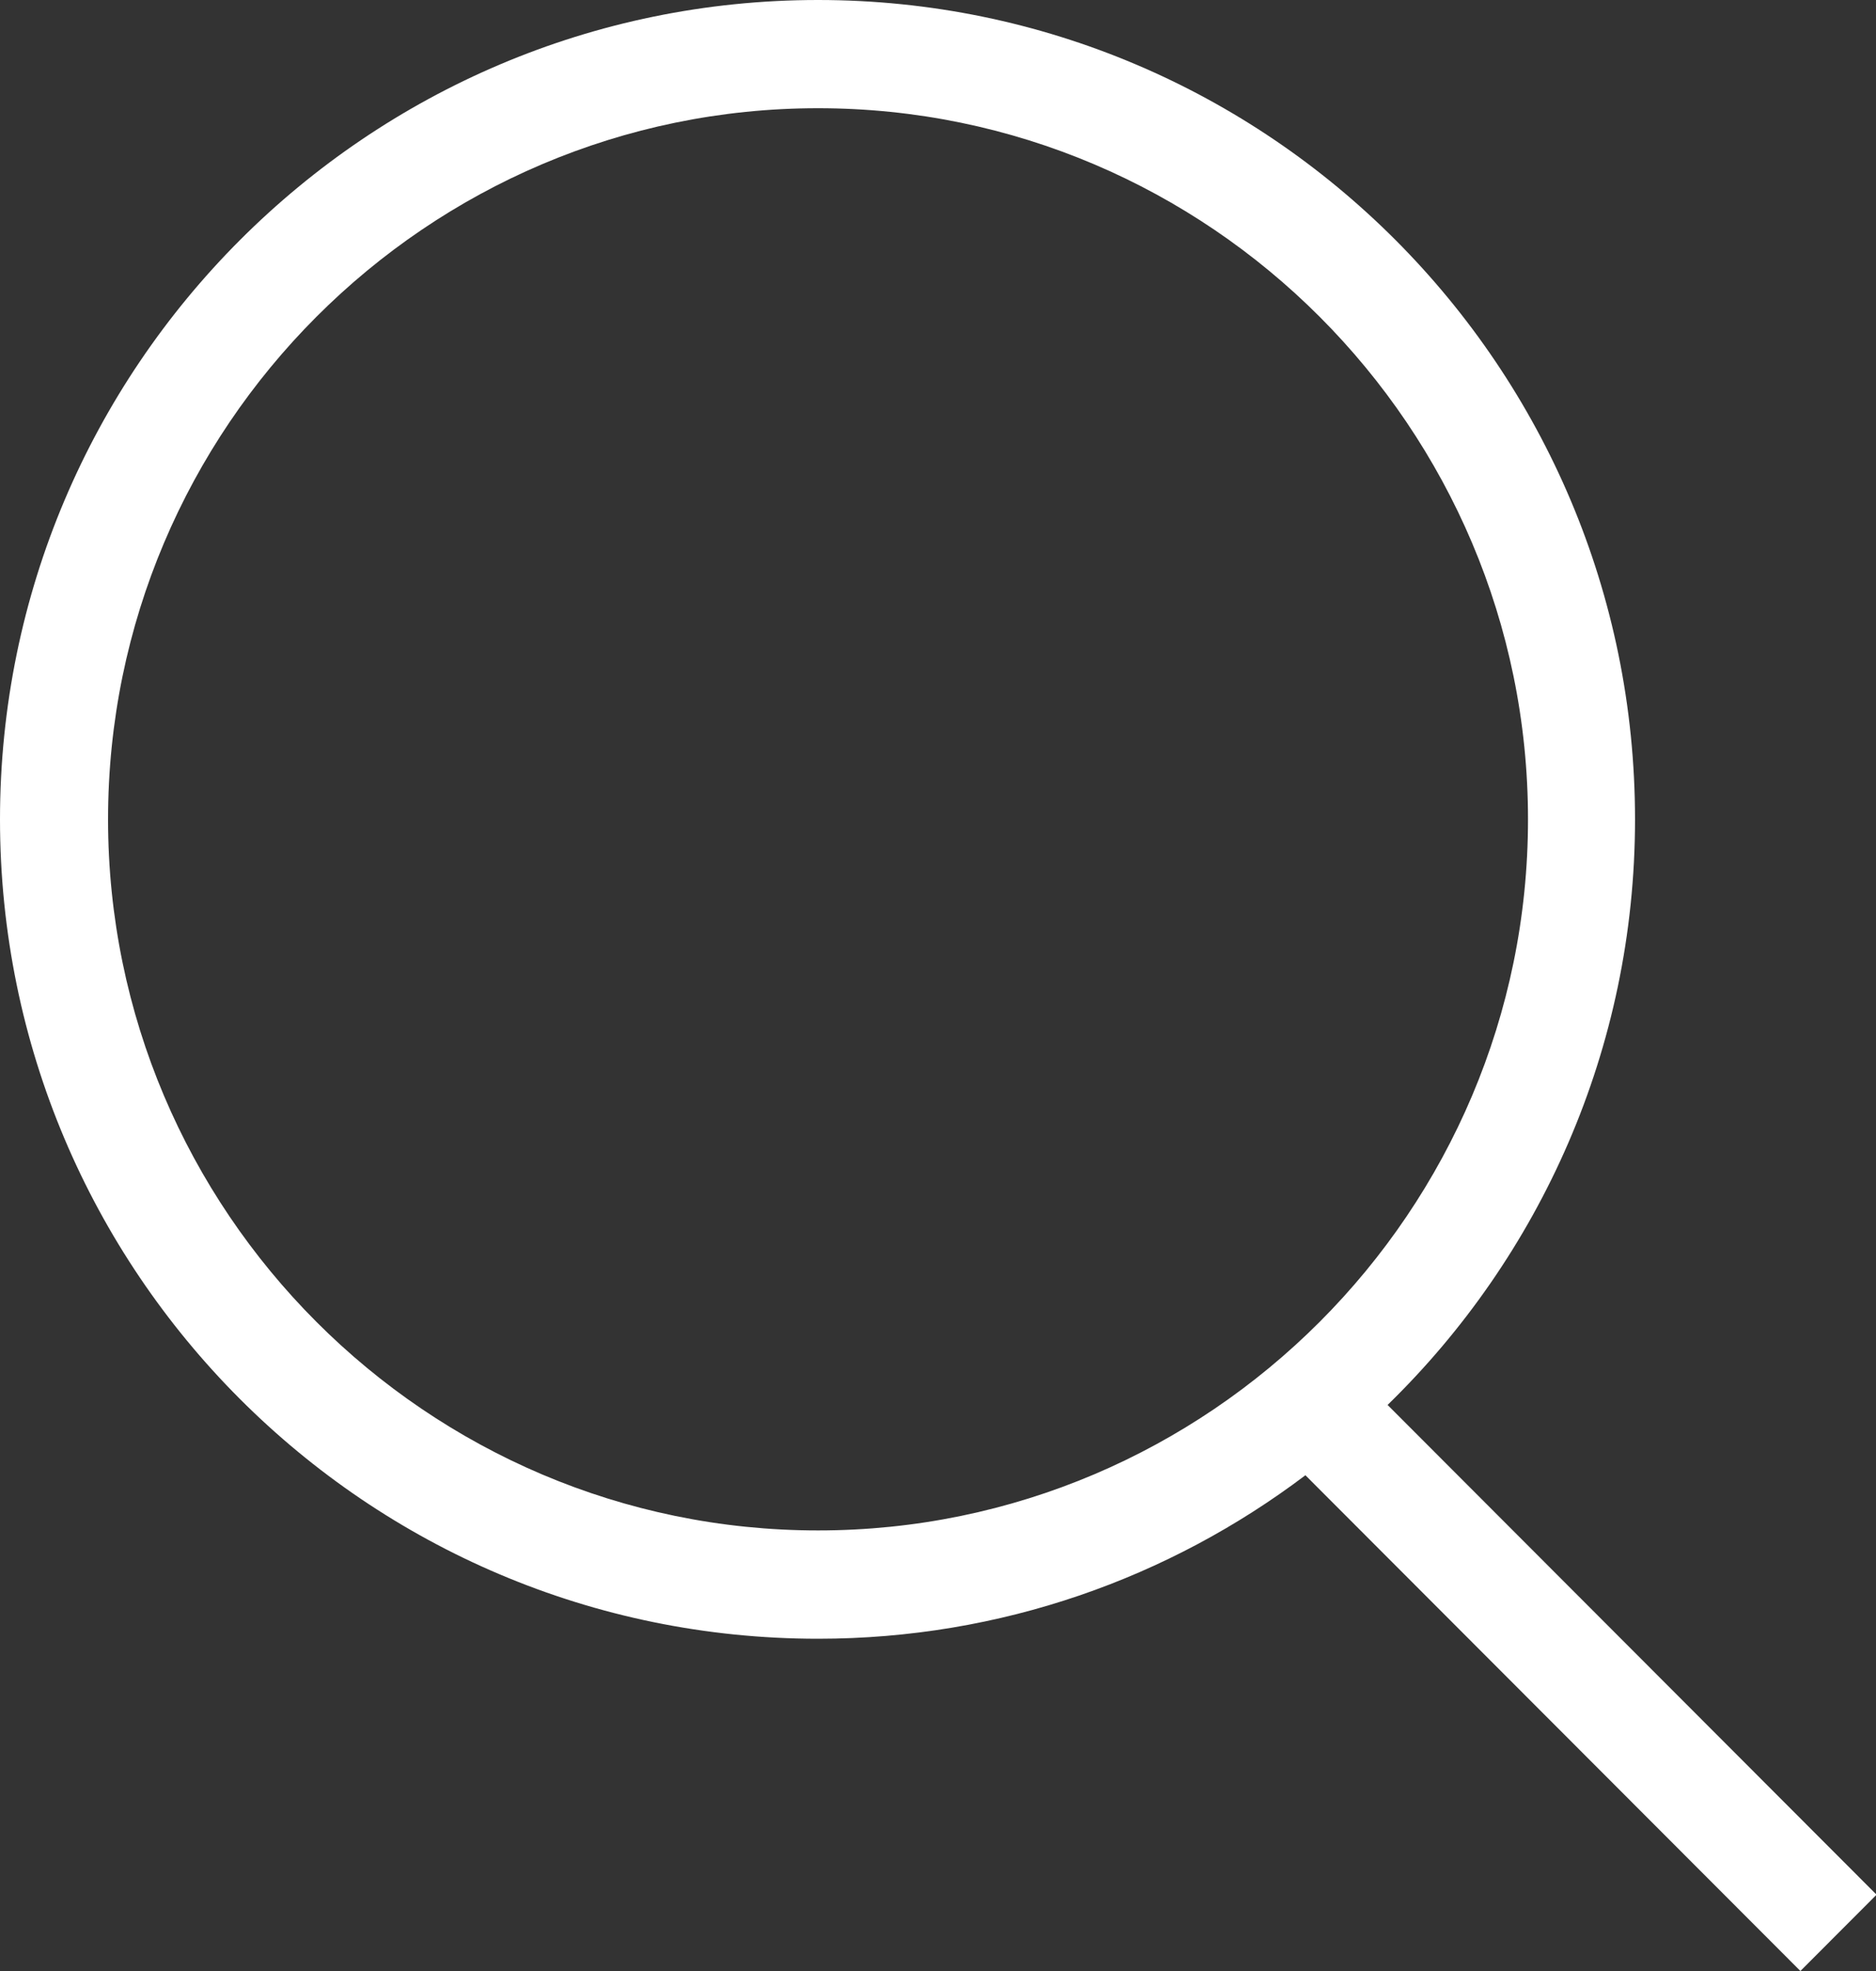 <svg width="20" height="21" viewBox="0 0 20 21" fill="none" xmlns="http://www.w3.org/2000/svg">
<rect x="0" y="0" width="20" height="21" fill="#333333" stroke="none"/>
<g clip-path="url(#clip0_87_344)">
<path d="M20 20.181L14.793 14.969C16.417 13.389 17.431 11.175 17.431 8.73C17.431 3.909 13.525 0 8.721 0C3.917 0 0 3.909 0 8.73C0 13.55 3.906 17.46 8.721 17.46C10.668 17.46 12.465 16.814 13.917 15.718L19.194 21L20.012 20.181H20ZM1.152 8.73C1.152 4.555 4.551 1.153 8.721 1.153C12.892 1.153 16.29 4.555 16.29 8.73C16.29 12.904 12.892 16.306 8.721 16.306C4.551 16.306 1.152 12.904 1.152 8.73Z" fill="white"/>
</g>
<defs>
<clipPath id="clip0_87_344">
<rect width="20" height="21" fill="white"/>
</clipPath>
</defs>
</svg>
